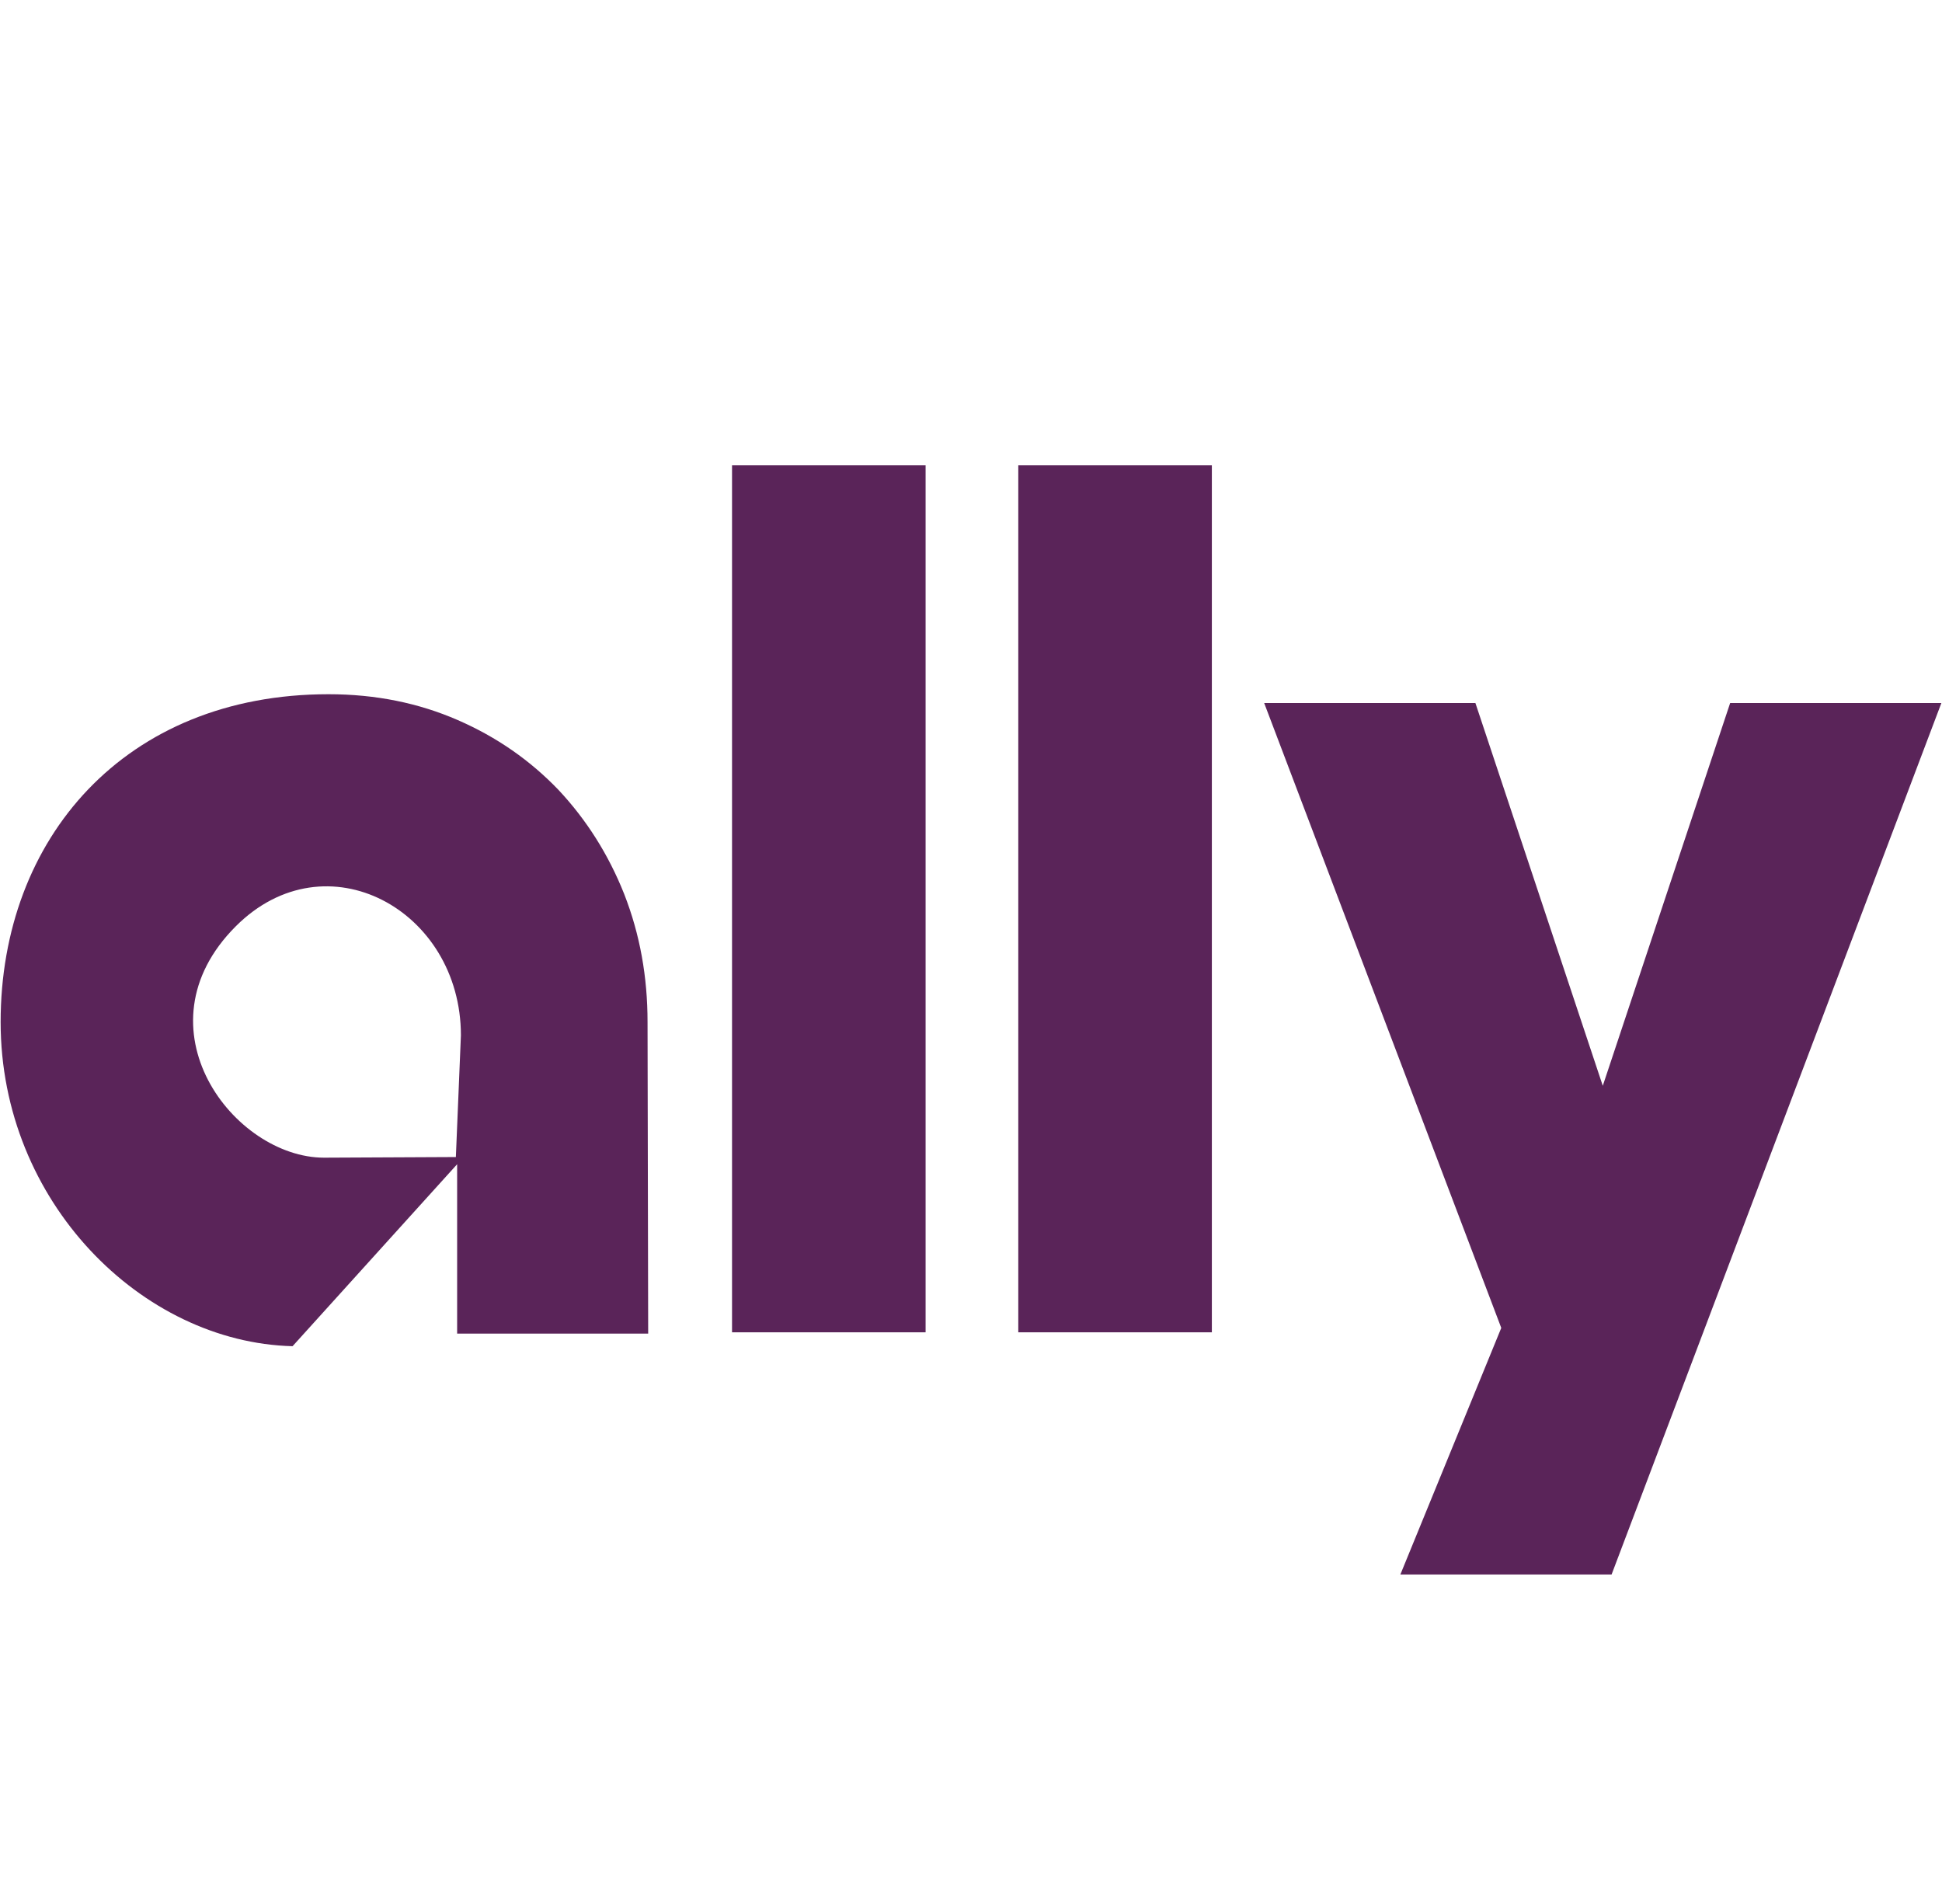 <?xml version="1.0" encoding="utf-8"?>
<!-- Generator: Adobe Illustrator 19.0.0, SVG Export Plug-In . SVG Version: 6.00 Build 0)  -->
<svg version="1.1" id="图层_1" xmlns="http://www.w3.org/2000/svg" xmlns:xlink="http://www.w3.org/1999/xlink" x="0px" y="0px"
	 viewBox="2040 245.5 308 302" style="enable-background:new 2040 245.5 308 302;" xml:space="preserve">
<style type="text/css">
	.st0{fill:#5A2459;}
</style>
<g>
	<path class="st0" d="M2156.1,319.3h30.7v137.5h-30.7V319.3L2156.1,319.3z M2201.5,319.3h30.7v137.5h-30.7V319.3L2201.5,319.3z
		 M2240.5,357h33.5l20.2,60.7l20.2-60.7h33.5l-52.3,138.2h-33.5l16-39.1L2240.5,357L2240.5,357z M2142.7,407.6
		c0-7.2-1.2-13.9-3.7-20.3c-2.5-6.3-6-11.8-10.4-16.5c-4.5-4.7-9.8-8.4-16-11.1c-6.2-2.7-13-4.1-20.5-4.1c-32.3,0-52,22.9-52,52
		c0,28.5,22.4,50.8,46.3,51.4l26.5-29.3l-0.4-0.7v28h30.3L2142.7,407.6L2142.7,407.6z M2112.3,429l-20.9,0.1
		c-14.3,0-30.1-20.6-14-36.7c14.3-14.3,35.7-2.6,35.7,17.3L2112.3,429L2112.3,429z"/>
</g>
</svg>
